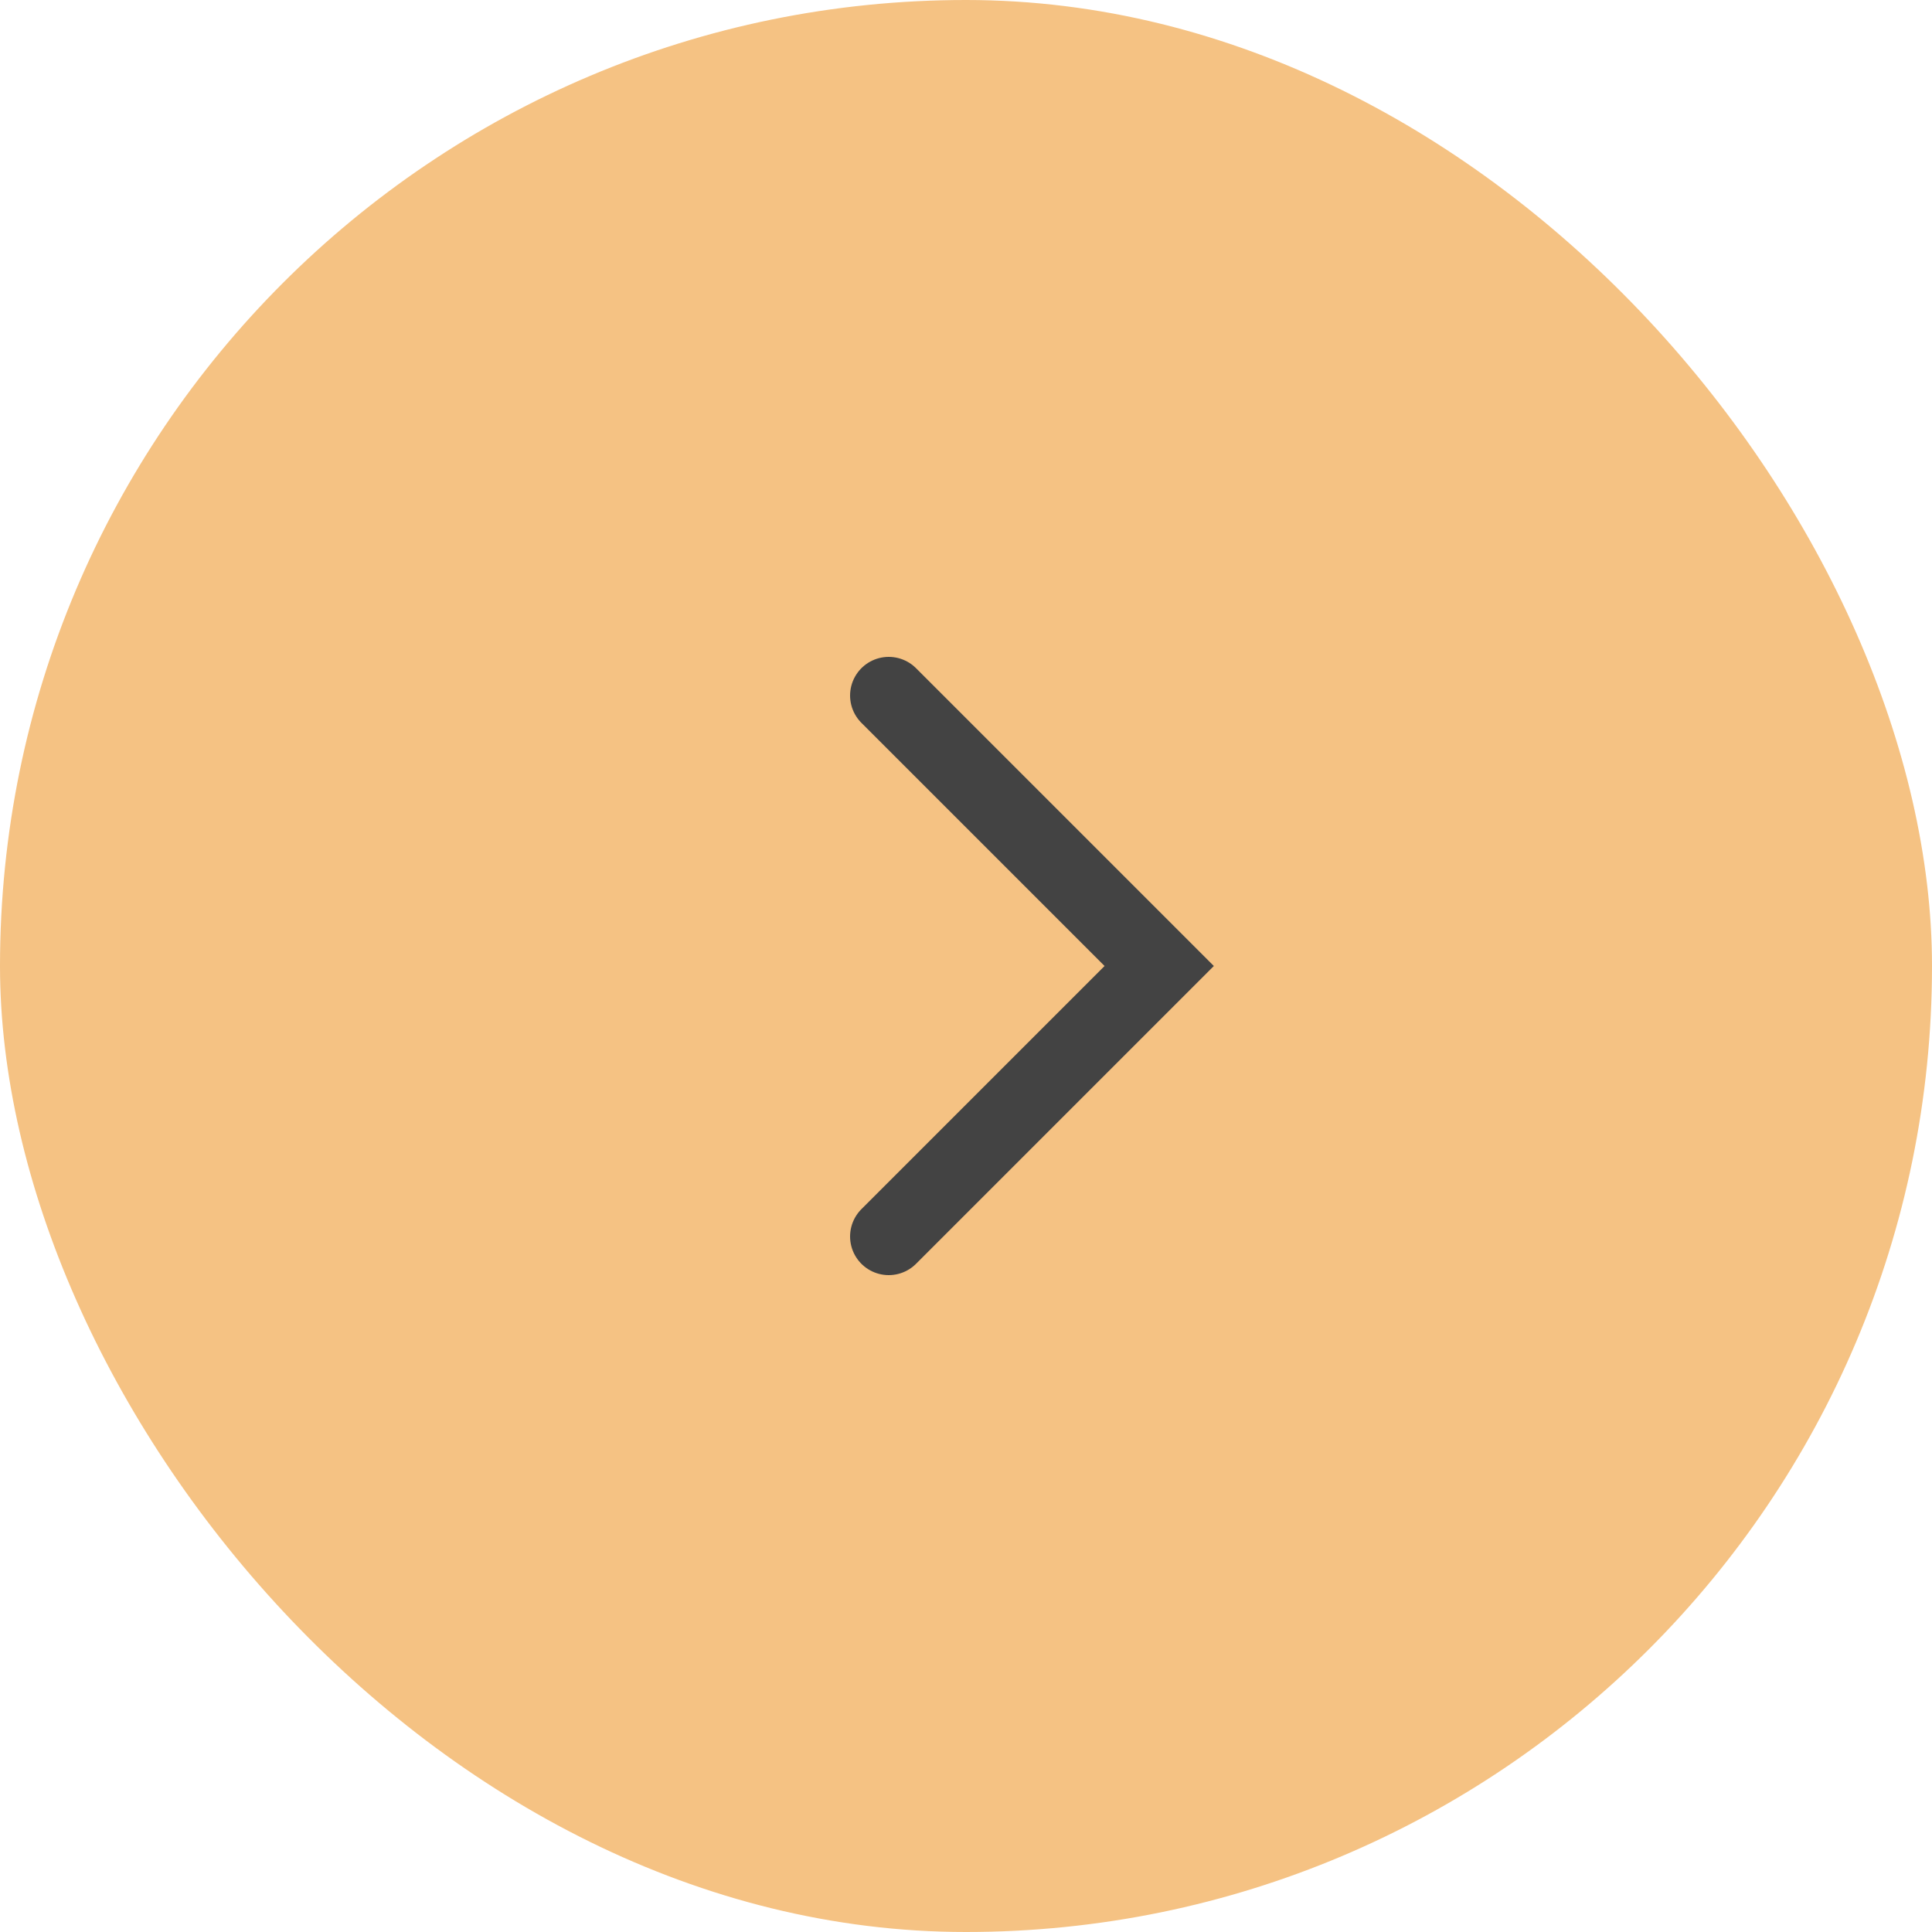 <?xml version="1.0" encoding="UTF-8"?> <svg xmlns="http://www.w3.org/2000/svg" width="50" height="50" viewBox="0 0 50 50" fill="none"> <rect width="50" height="50" rx="25" fill="#F5C283"></rect> <path d="M23 18L30 25L23 32" stroke="#434343" stroke-width="2" stroke-linecap="round"></path> </svg> 
